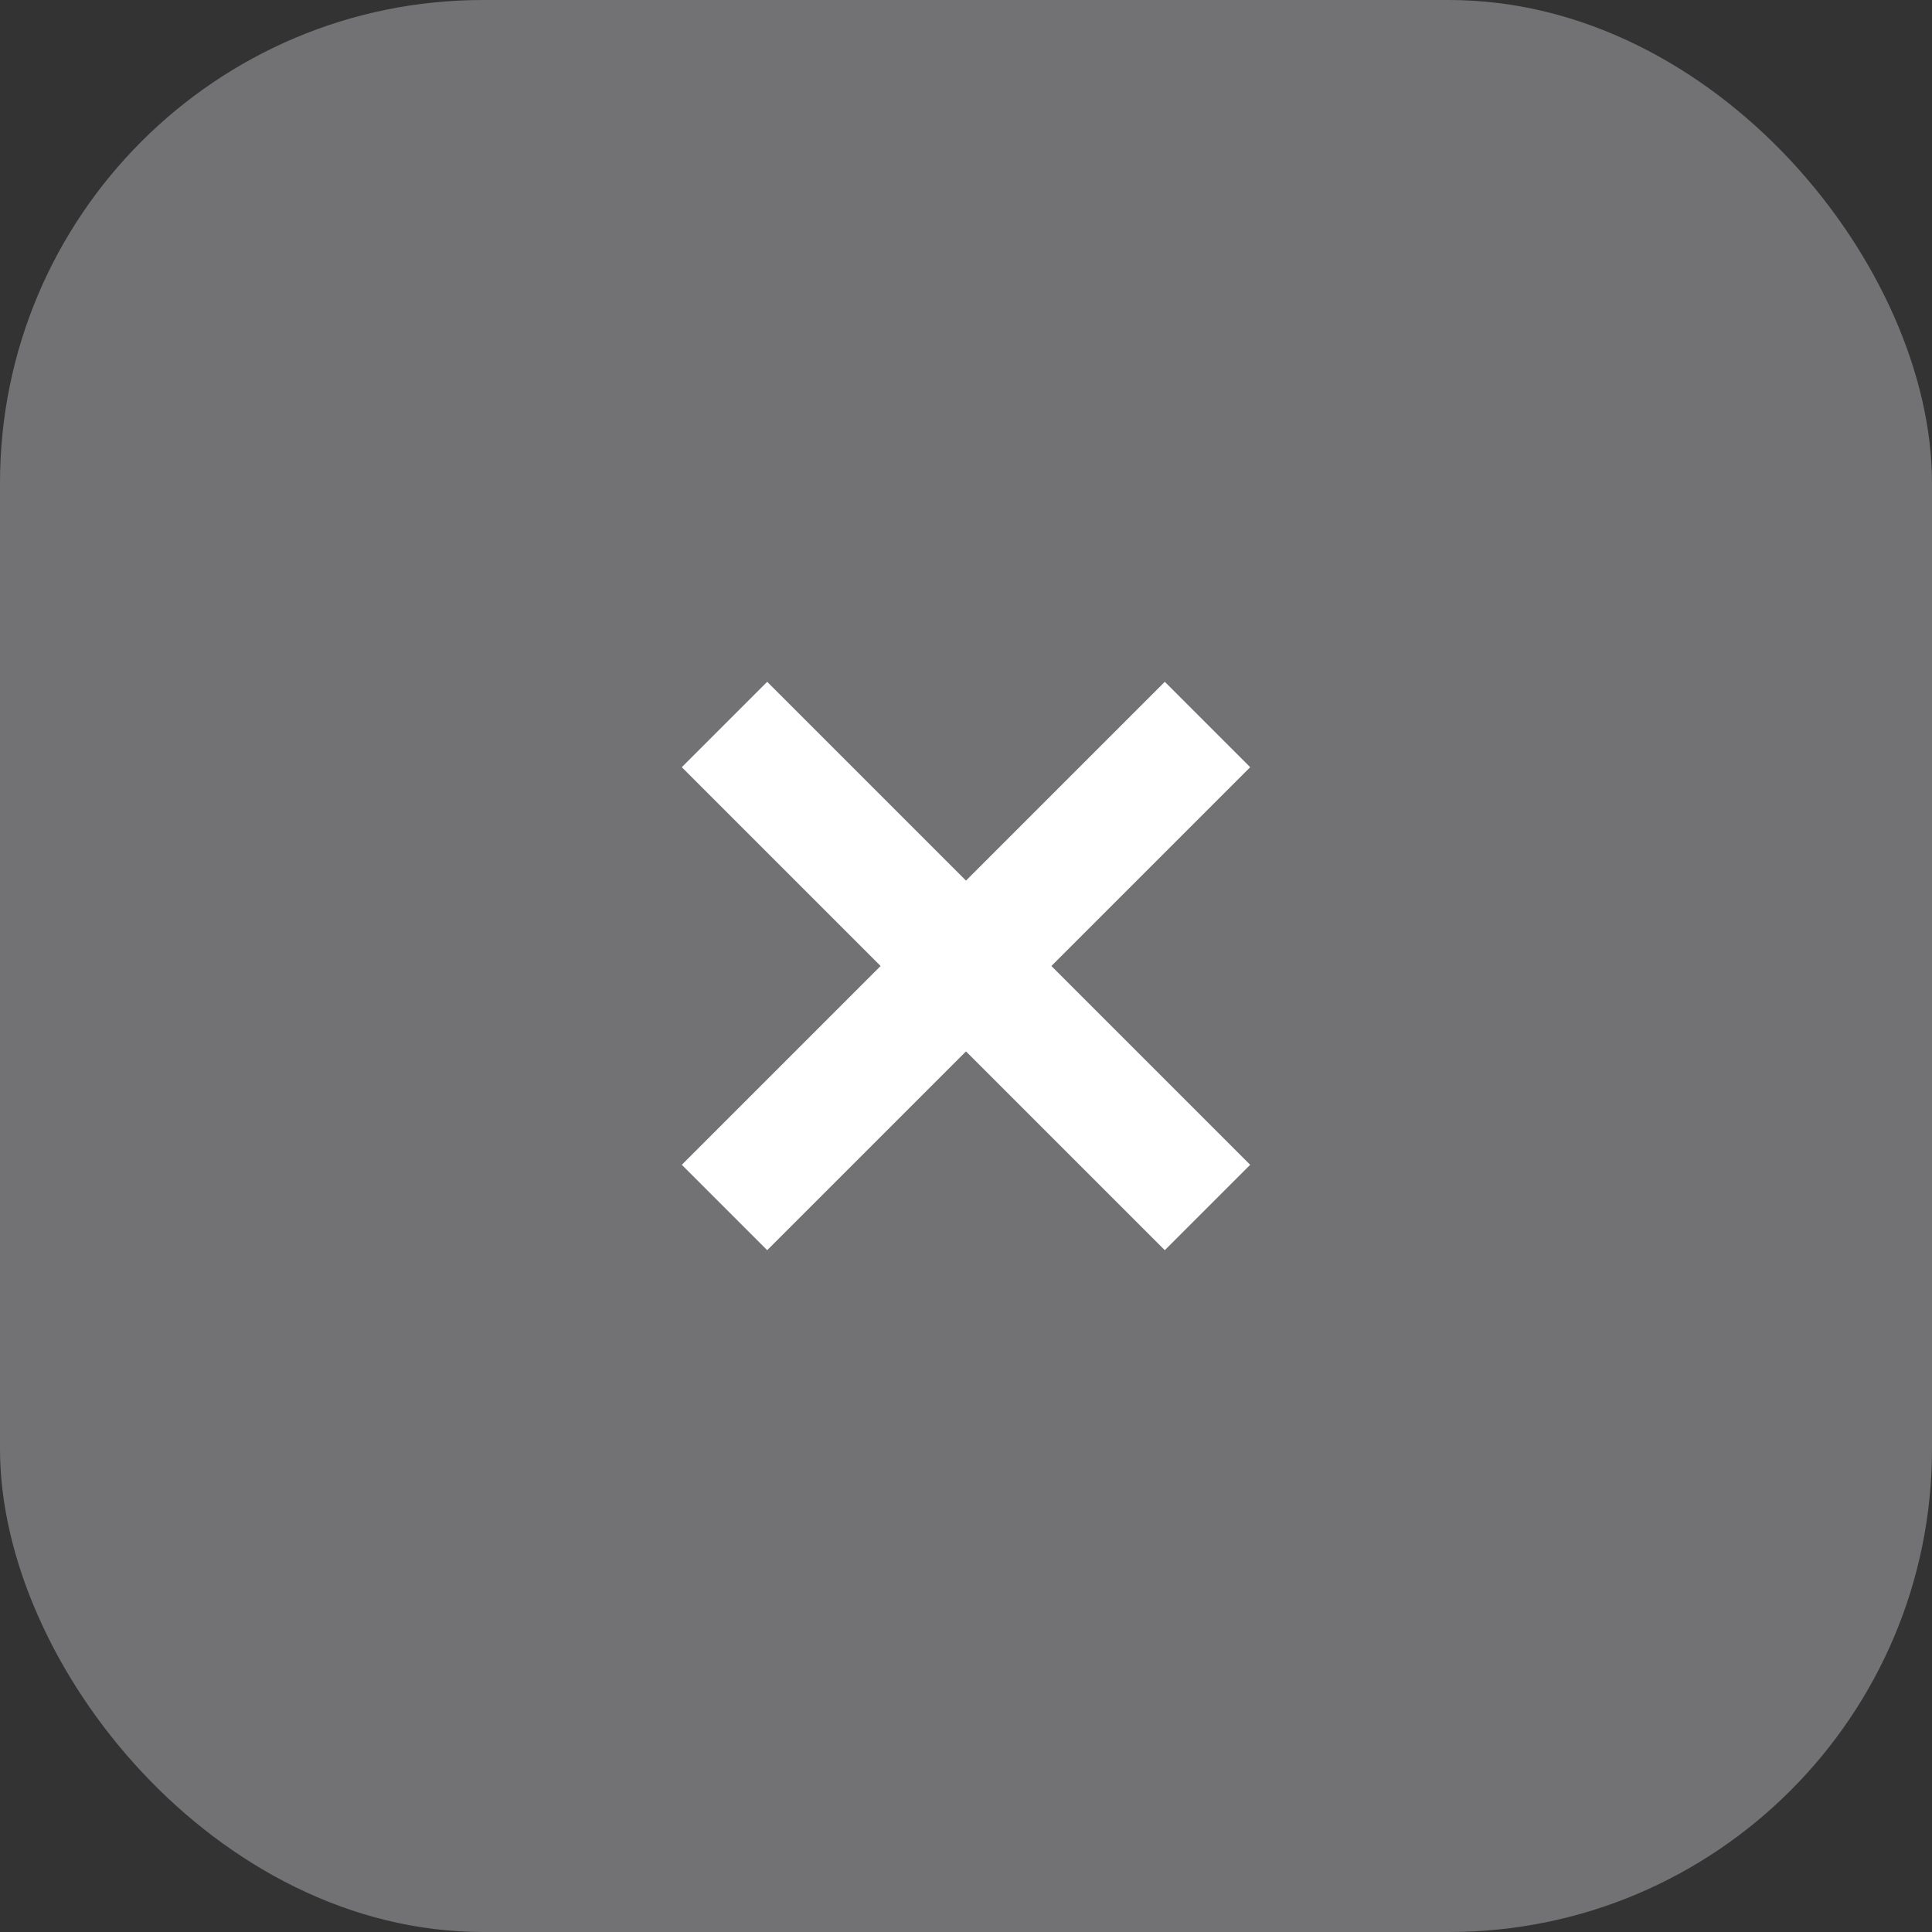 <svg width="32" height="32" fill="none" xmlns="http://www.w3.org/2000/svg"><rect width="100%" height="100%" fill="#333333" stroke="none"/><rect width="32" height="32" rx="8" fill="#727275"/><path d="M12 20l4-4m0 0l4-4m-4 4l-4-4m4 4l4 4" stroke="#fff" stroke-width="2"/></svg>